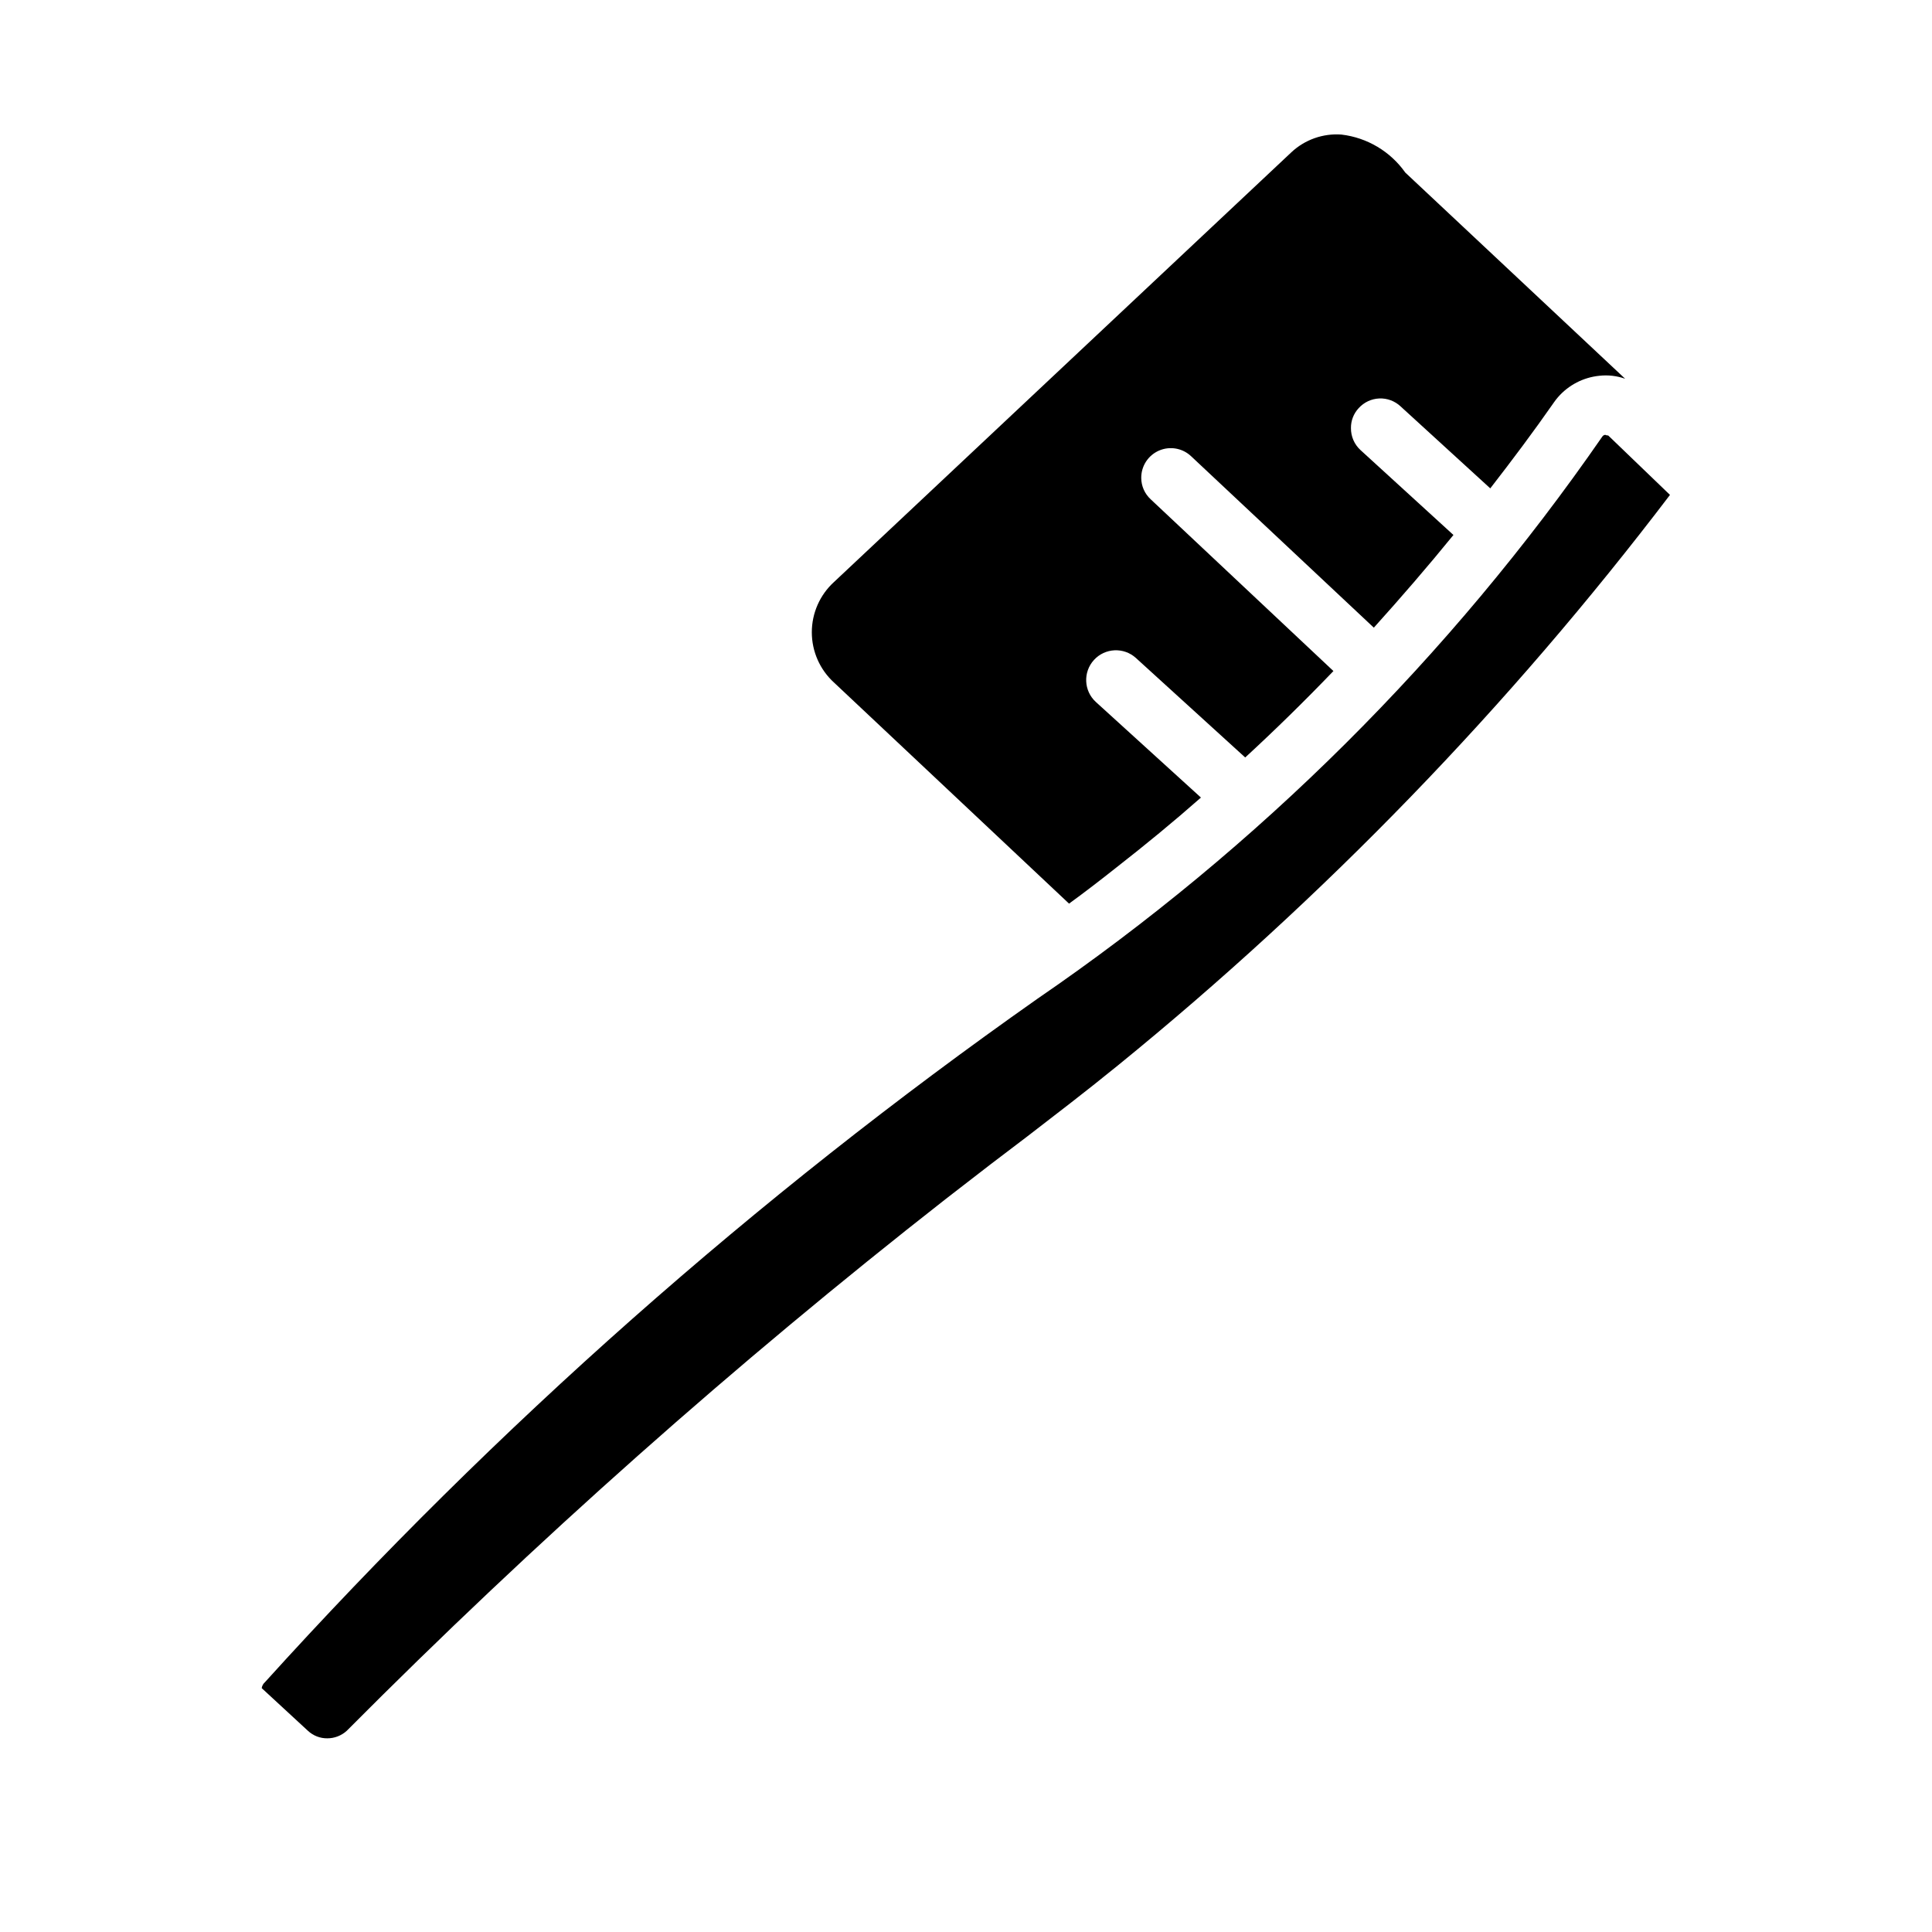 <?xml version="1.0" encoding="UTF-8"?>
<!-- Uploaded to: SVG Repo, www.svgrepo.com, Generator: SVG Repo Mixer Tools -->
<svg fill="#000000" width="800px" height="800px" version="1.1" viewBox="144 144 512 512" xmlns="http://www.w3.org/2000/svg">
 <g>
  <path d="m570.27 259.48c-0.078-0.078-0.078-0.078-0.156-0.078-0.137 0.004-0.27-0.023-0.395-0.082-0.078 0.078-0.156 0-0.234-0.078h-0.16c-0.289 0.051-0.547 0.223-0.707 0.473-40.387 58.352-91.102 108.83-149.65 148.94-74.758 52.594-143.43 113.35-204.75 181.14-0.465 0.406-0.77 0.965-0.867 1.574l12.281 11.336c1.391 1.285 3.223 1.992 5.117 1.969 1.891 0 3.715-0.703 5.117-1.969 49.934-50.207 102.94-97.266 158.7-140.91 8.895-6.926 15.586-12.043 21.648-16.609 7.949-6.141 14.801-11.336 24.008-18.812 54.613-44.418 103.74-95.184 146.34-151.22z"/>
  <path d="m427.31 383.47c4.328-3.148 8.5-6.375 12.676-9.684 7.559-5.902 15.035-12.043 22.277-18.422l-27.867-25.348c-3.195-2.938-3.414-7.91-0.488-11.117 2.93-3.207 7.894-3.445 11.117-0.531l28.969 26.371c7.949-7.32 15.742-14.957 23.379-22.906l-48.414-45.5v-0.004c-1.594-1.453-2.508-3.508-2.516-5.668-0.027-3.141 1.824-5.996 4.707-7.25 2.883-1.254 6.238-0.66 8.516 1.504l48.414 45.422c7.164-7.949 14.25-16.137 21.098-24.562l-24.641-22.512c-1.629-1.496-2.543-3.613-2.519-5.824-0.027-1.957 0.707-3.848 2.047-5.277 1.398-1.551 3.363-2.477 5.449-2.566 2.09-0.09 4.125 0.668 5.652 2.098l23.773 21.727c5.746-7.398 11.414-14.957 16.848-22.75h-0.004c0.344-0.492 0.711-0.965 1.102-1.418 2.797-3.211 6.707-5.238 10.941-5.668 2.316-0.262 4.656 0.008 6.852 0.785l-58.254-54.633v0.004c-3.957-5.609-10.109-9.273-16.926-10.078-4.898-0.359-9.727 1.355-13.305 4.723l-121.15 113.83c-3.762 3.414-5.902 8.262-5.902 13.34 0 5.082 2.141 9.926 5.902 13.344z"/>
 </g>
</svg>